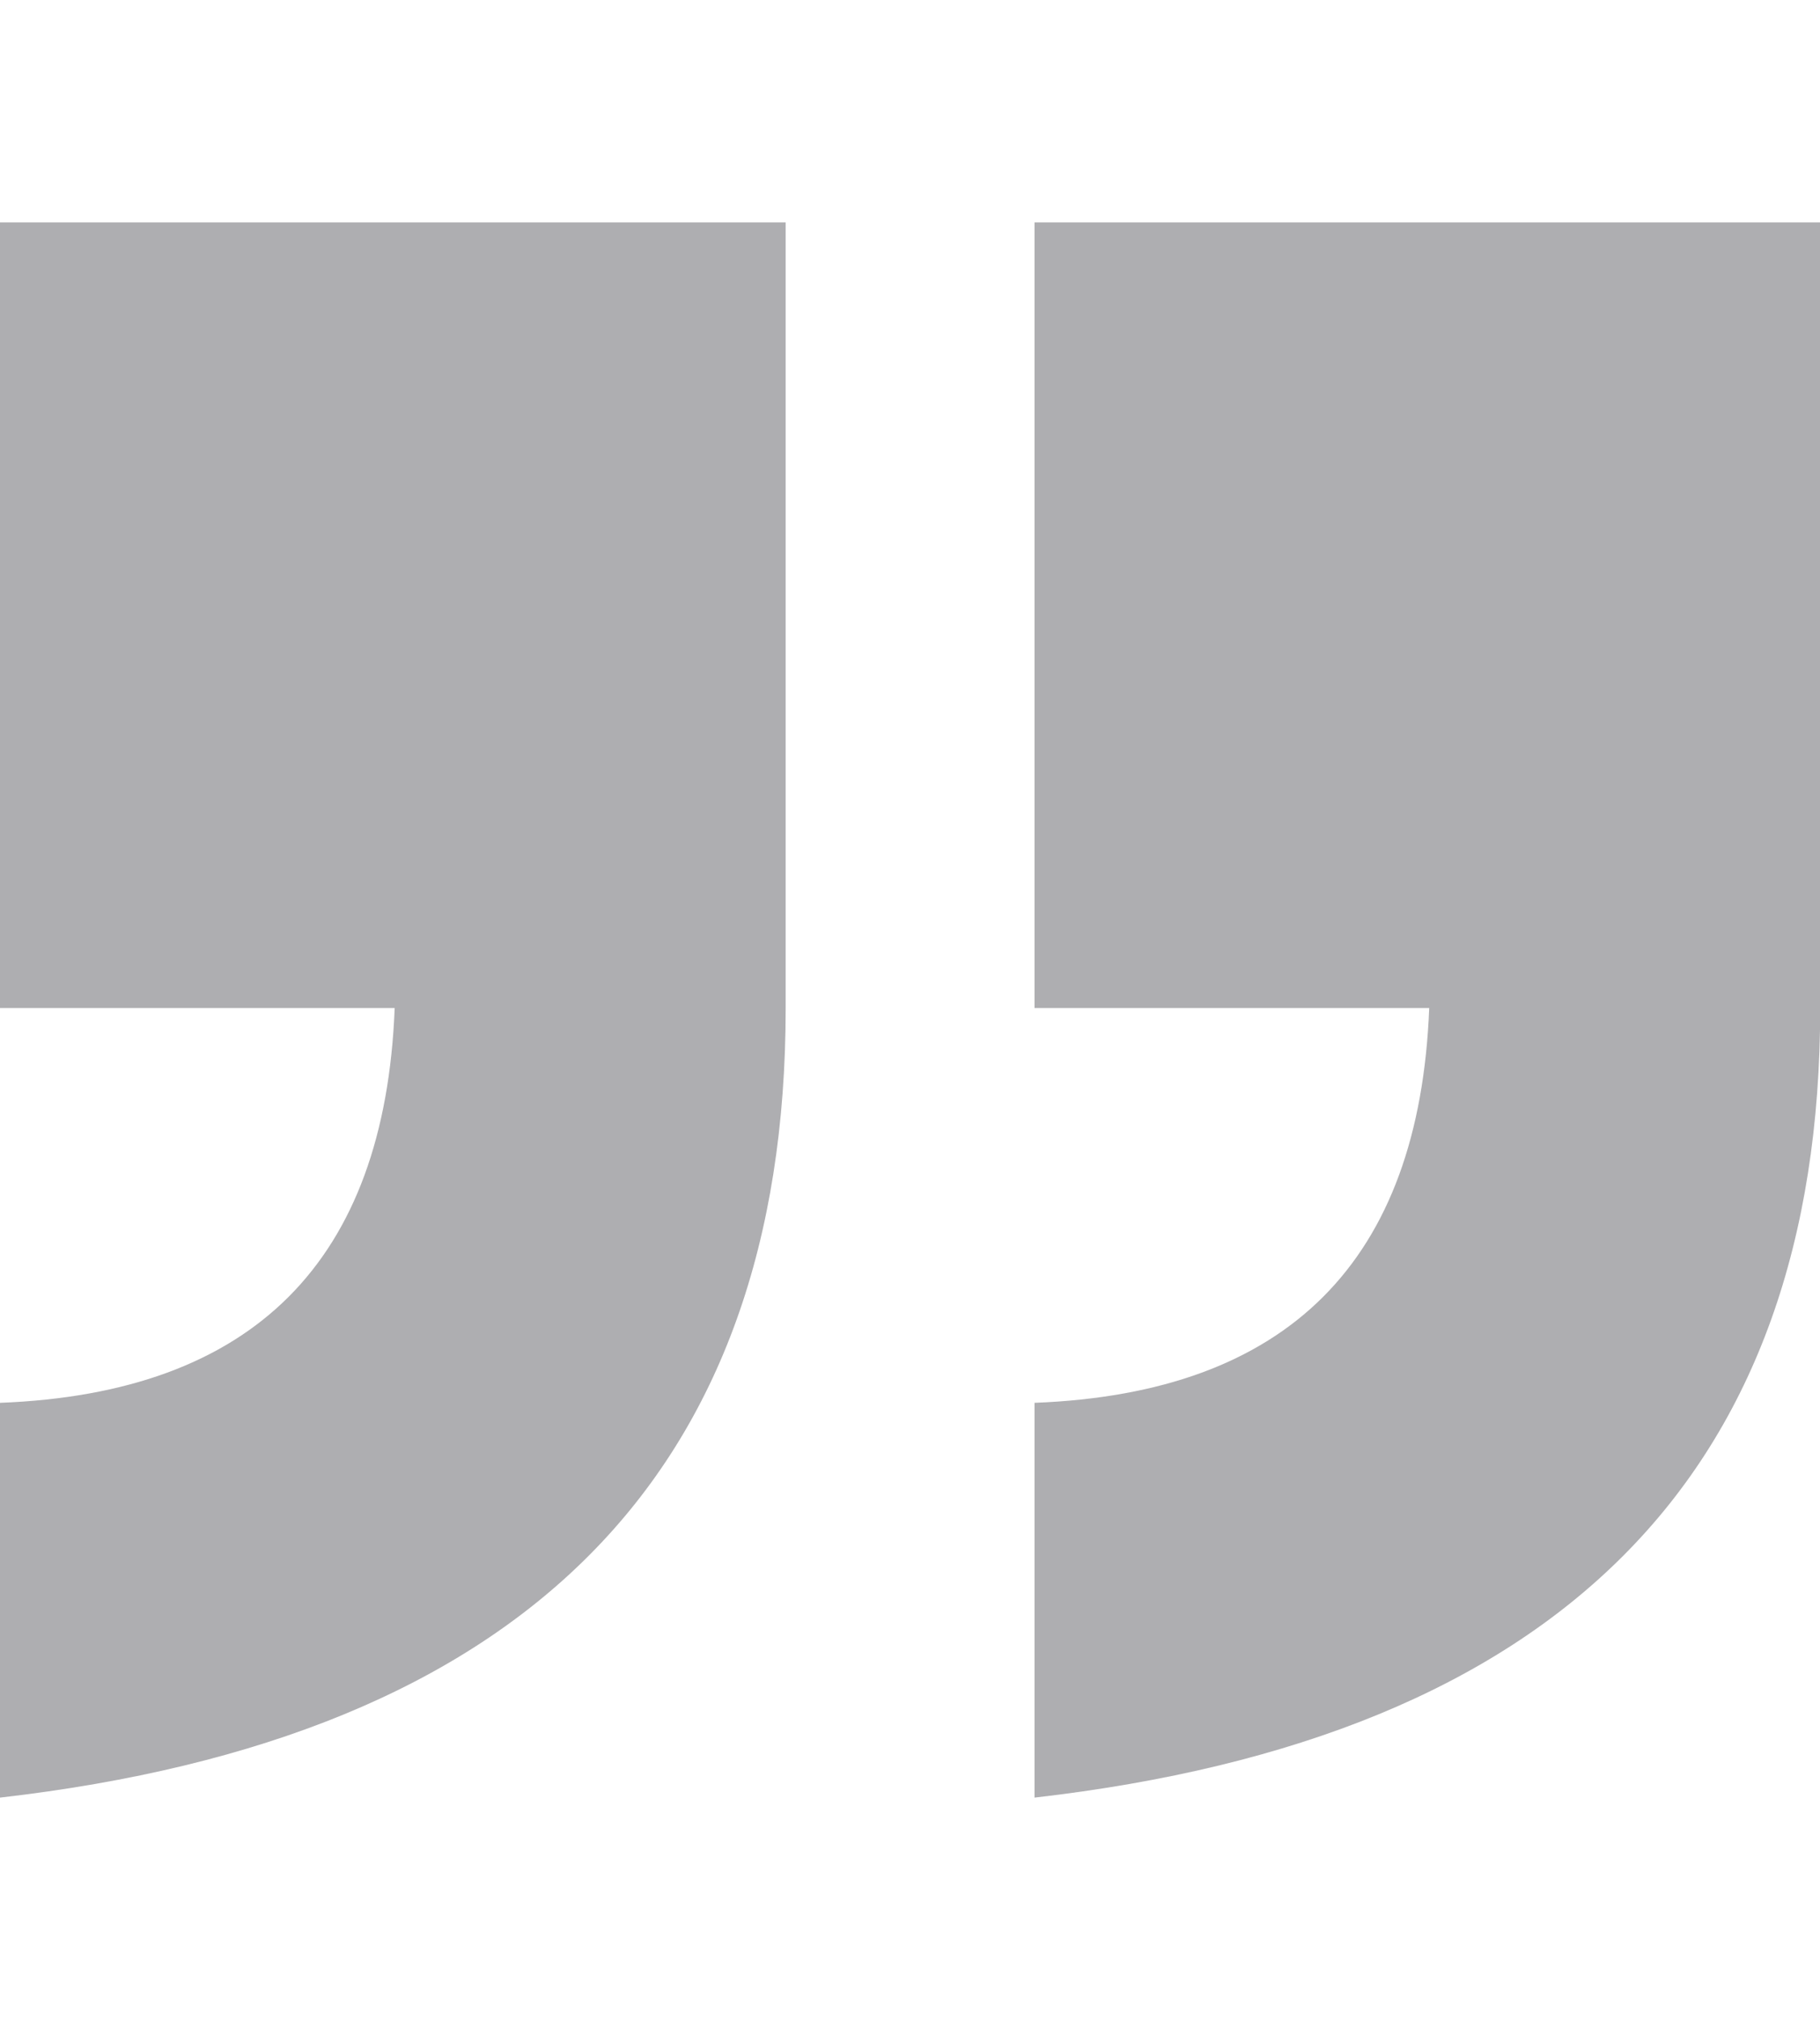 <?xml version="1.0" encoding="UTF-8"?><svg id="katman_2" width="73" xmlns="http://www.w3.org/2000/svg" viewBox="0 0 93.61 81"><defs><style>.cls-1{fill:#5a5a60;opacity:.49;}</style></defs><g id="Layer_1"><path class="cls-1" d="M0,0H40.41V40.41c0,23.96-13.46,37.5-40.41,40.59v-20.3c13.03-.5,19.79-7.27,20.3-20.3H0V0ZM53.21,0h40.41V40.41c0,23.96-13.46,37.5-40.41,40.59v-20.3c13.03-.5,19.79-7.27,20.3-20.3h-20.3V0Z"/></g></svg>